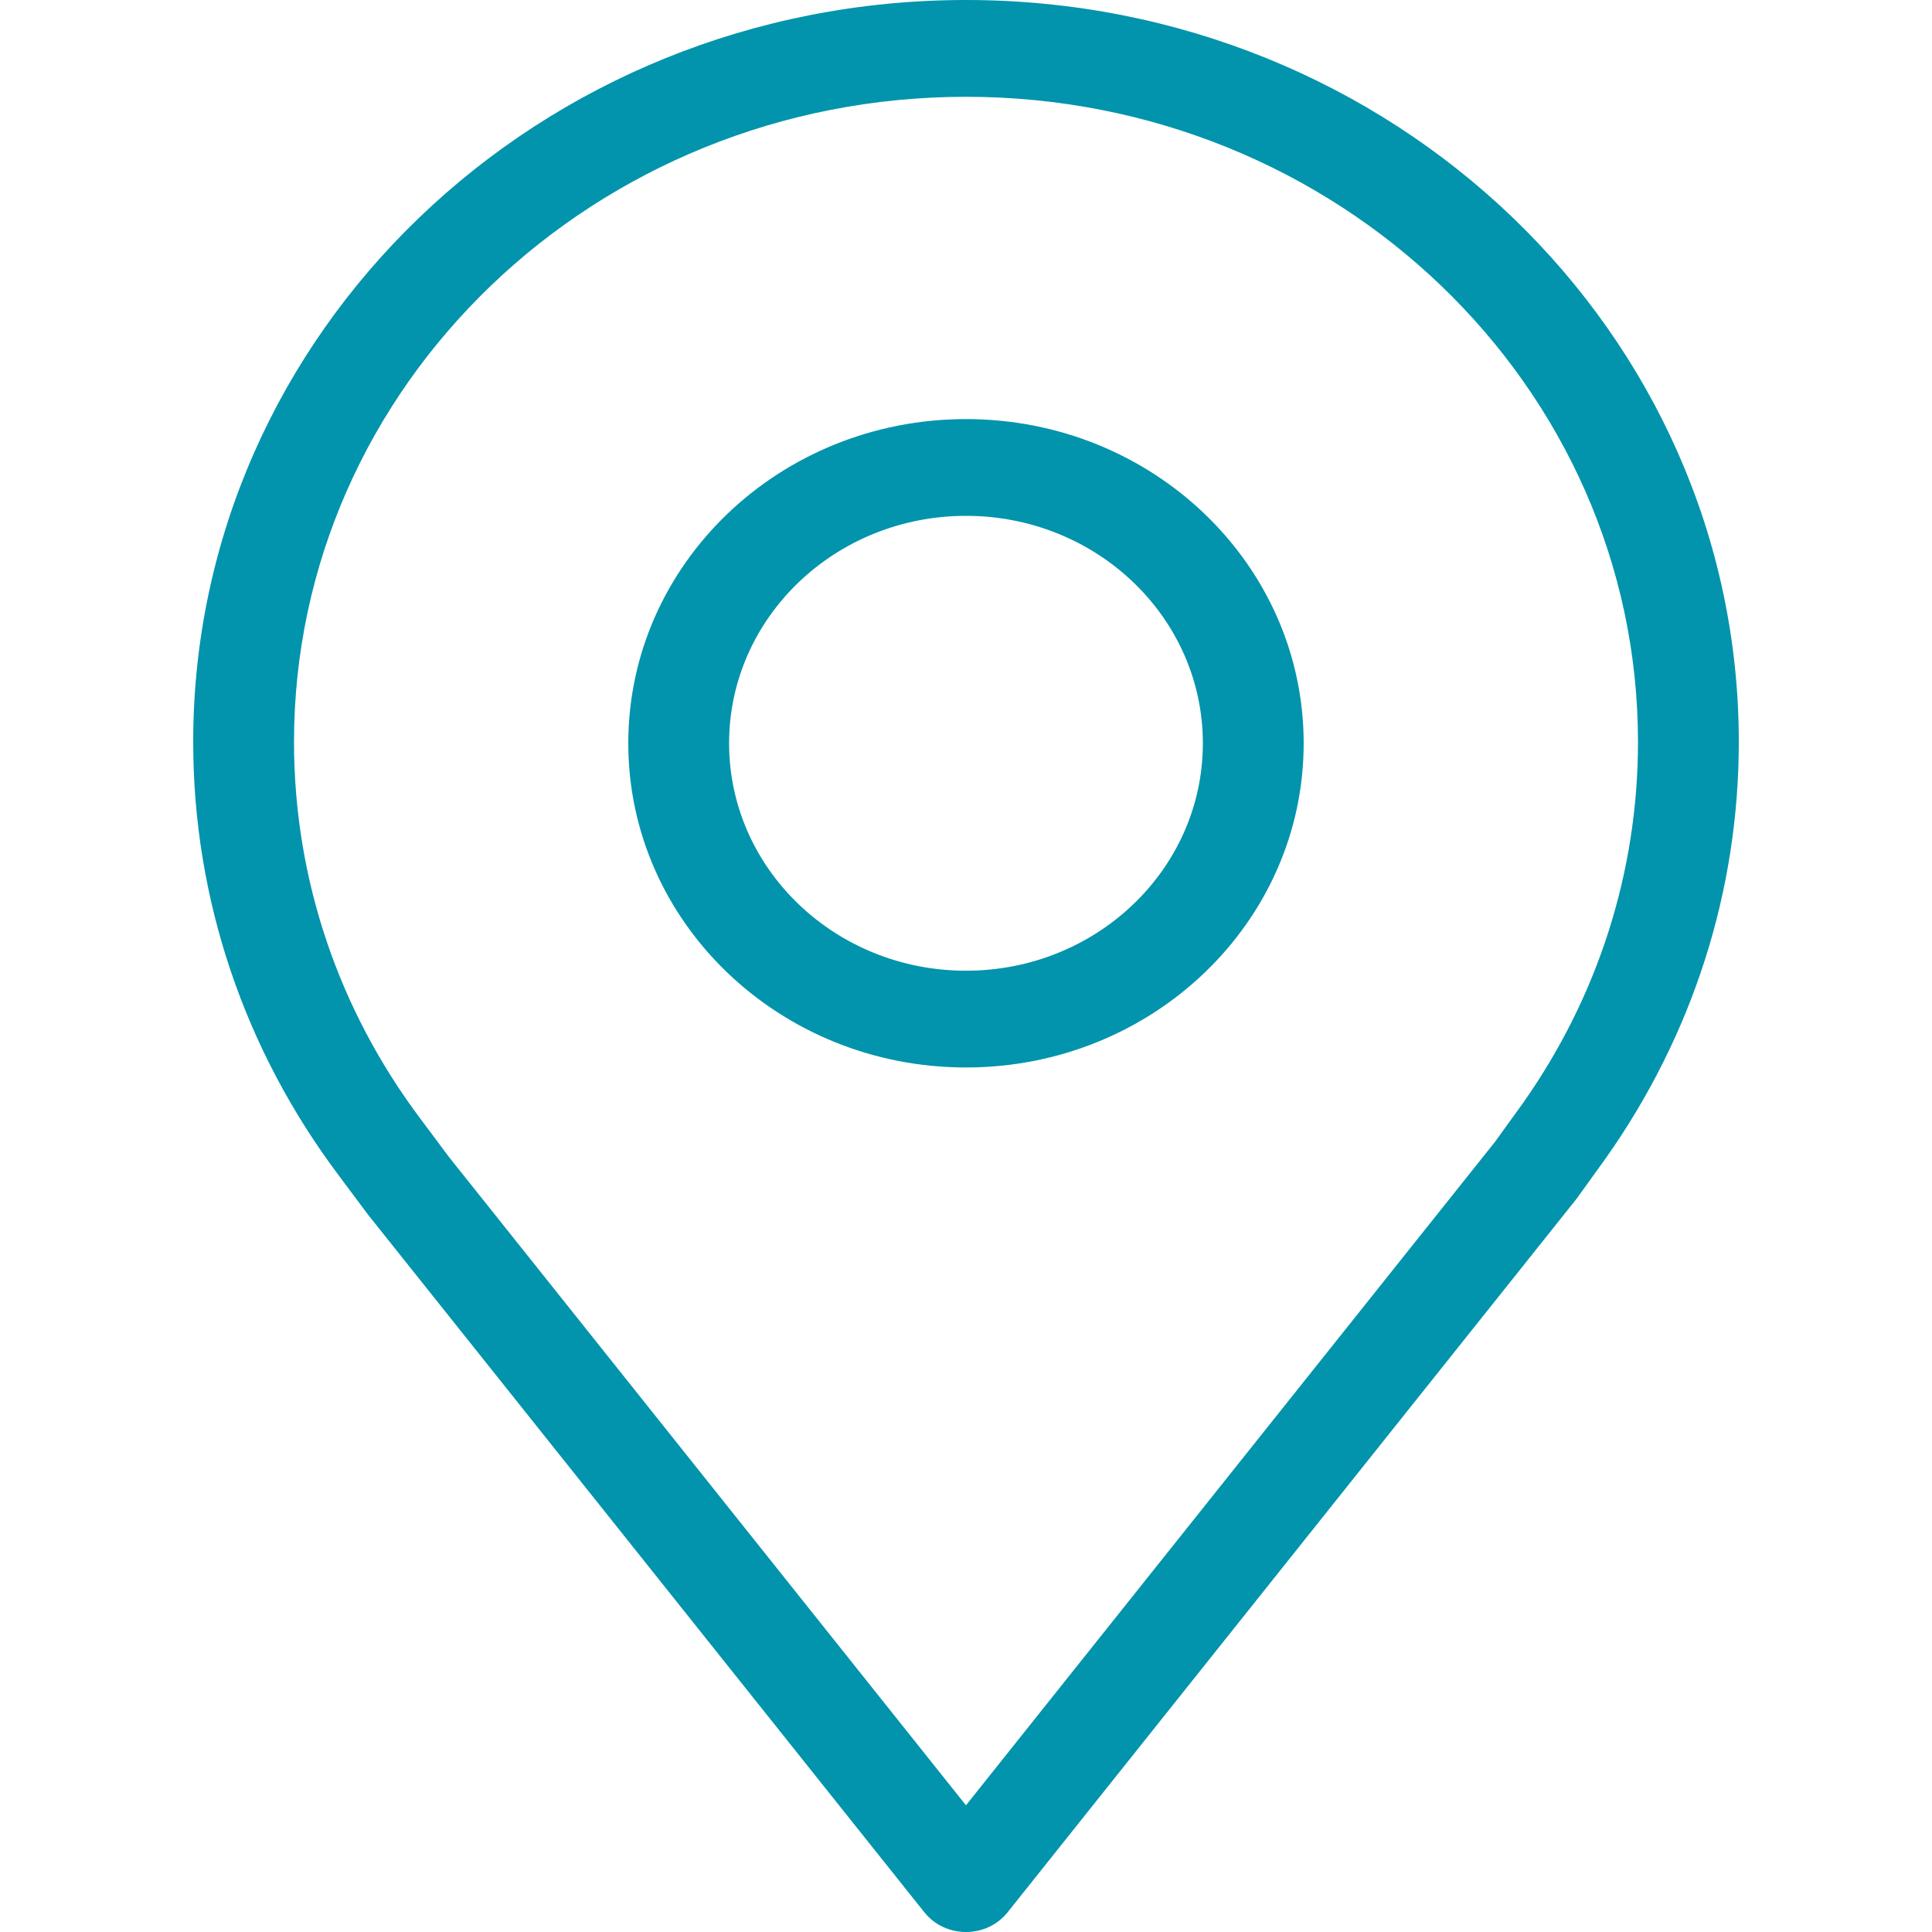 <?xml version="1.0" encoding="UTF-8"?>
<svg width="50px" height="50px" viewBox="0 0 50 50" version="1.1" xmlns="http://www.w3.org/2000/svg" xmlns:xlink="http://www.w3.org/1999/xlink">
    <!-- Generator: Sketch 58 (84663) - https://sketch.com -->
    <title>icn_meetingsEvents</title>
    <desc>Created with Sketch.</desc>
    <g id="Mockup" stroke="none" stroke-width="1" fill="none" fill-rule="evenodd">
        <g id="Icons" transform="translate(-257, -922)" fill-rule="nonzero">
            <g id="Group-10" transform="translate(257, 922)">
                <rect id="Rectangle" x="0" y="0" width="50" height="50"></rect>
                <path d="M24.999,0 C36.045,0 45,8.597 45,19.201 C45,23.081 43.798,26.791 41.575,29.95 L40.822,30.996 L40.785,31.045 L26.075,49.492 C25.532,50.17 24.467,50.17 23.922,49.49 L9.524,31.435 L8.762,30.414 C6.33,27.174 5,23.282 5,19.201 C5,8.596 13.954,0 24.999,0 Z M24.999,2.505 C15.395,2.505 7.609,9.98 7.609,19.201 C7.609,22.752 8.764,26.133 10.88,28.952 L11.619,29.943 L24.999,46.721 L38.694,29.546 L39.422,28.537 C41.347,25.8 42.391,22.577 42.391,19.201 C42.391,9.98 34.605,2.505 24.999,2.505 Z M25,10.846 C29.826,10.846 33.739,14.602 33.739,19.236 C33.739,23.87 29.826,27.626 25,27.626 C20.173,27.626 16.26,23.87 16.26,19.236 C16.26,14.602 20.173,10.846 25,10.846 Z M25,13.35 C21.614,13.35 18.869,15.985 18.869,19.236 C18.869,22.487 21.614,25.122 25,25.122 C28.385,25.122 31.13,22.487 31.13,19.236 C31.13,15.985 28.385,13.35 25,13.35 Z" id="Combined-Shape-Copy-6" fill="#0194AC"></path>
            </g>
        </g>
    </g>
</svg>